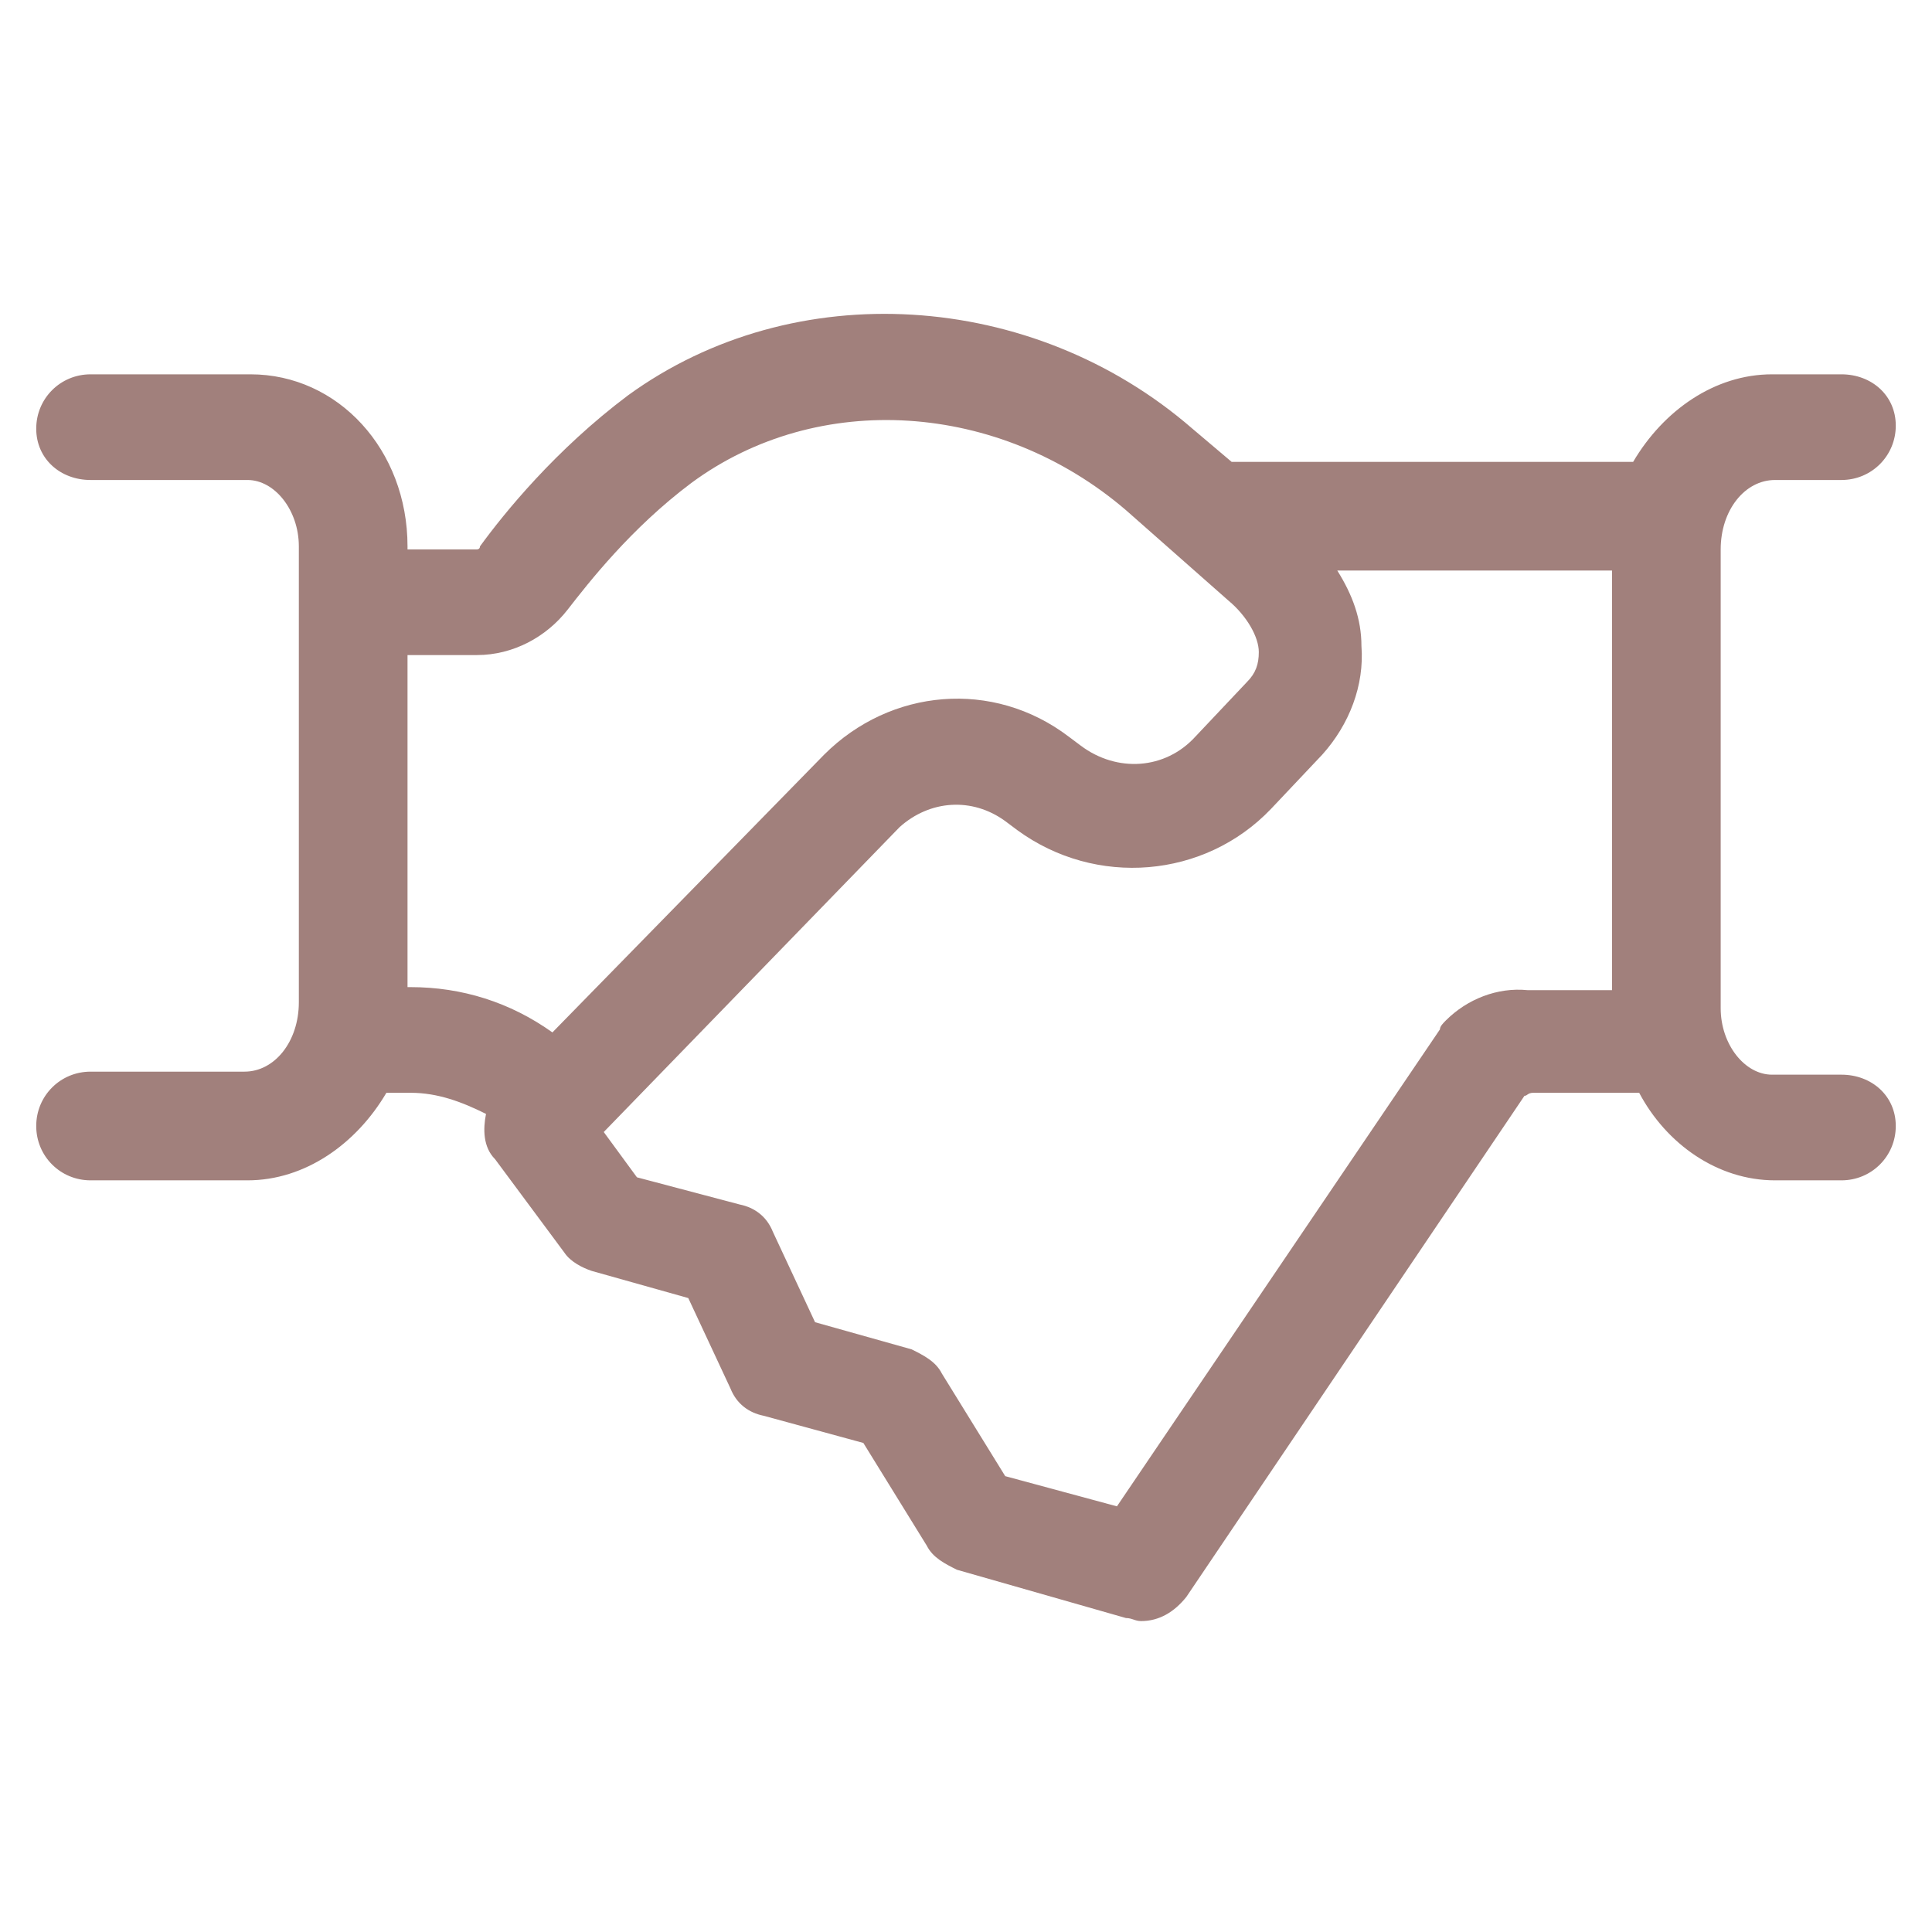 <svg width="88" height="88" viewBox="0 0 88 88" fill="none" xmlns="http://www.w3.org/2000/svg">
<path d="M83.875 48.95H80.712C79.475 48.95 78.375 47.575 78.375 45.925V25.025C78.375 23.238 79.475 21.863 80.85 21.863H83.875C85.25 21.863 86.35 20.762 86.35 19.387C86.35 18.012 85.25 17.05 83.875 17.05H80.712C78.1 17.05 75.762 18.7 74.387 21.038H56.1L54.312 19.525C47.025 13.2 36.162 12.512 28.6 18.012C25.3 20.488 22.962 23.375 21.862 24.887C21.862 25.025 21.725 25.025 21.725 25.025H18.562V24.887C18.562 20.488 15.4 17.05 11.412 17.05H4.125C2.75 17.05 1.65 18.15 1.65 19.525C1.65 20.9 2.75 21.863 4.125 21.863H11.275C12.512 21.863 13.612 23.238 13.612 24.887V45.65C13.612 47.438 12.512 48.812 11.137 48.812H4.125C2.75 48.812 1.65 49.913 1.65 51.288C1.65 52.663 2.75 53.763 4.125 53.763H11.275C13.887 53.763 16.225 52.112 17.6 49.775H18.7C19.937 49.775 21.037 50.188 22.137 50.737C22 51.425 22 52.25 22.55 52.8L25.712 57.062C25.987 57.475 26.537 57.75 26.95 57.888L31.35 59.125L33.275 63.25C33.55 63.938 34.1 64.35 34.787 64.487L39.325 65.725L42.212 70.4C42.487 70.95 43.037 71.225 43.587 71.5L51.287 73.7C51.562 73.7 51.7 73.838 51.975 73.838C52.8 73.838 53.487 73.425 54.037 72.737L69.437 49.913C69.575 49.913 69.575 49.775 69.85 49.775H74.662C75.9 52.112 78.237 53.763 80.85 53.763H83.875C85.25 53.763 86.35 52.663 86.35 51.288C86.35 49.913 85.25 48.95 83.875 48.95ZM25.162 47.025C23.237 45.65 21.037 44.962 18.7 44.962H18.562V29.837H21.725C23.375 29.837 24.887 29.012 25.85 27.775C26.812 26.538 28.737 24.062 31.487 22C37.262 17.738 45.512 18.288 51.287 23.238L55.962 27.363C56.787 28.05 57.337 29.012 57.337 29.7C57.337 30.25 57.2 30.663 56.787 31.075L54.45 33.55C53.075 35.062 50.875 35.2 49.225 33.962L48.675 33.55C45.237 30.938 40.562 31.35 37.537 34.375L25.162 47.025ZM65.862 46.475C65.725 46.612 65.587 46.75 65.587 46.888L50.875 68.612L45.787 67.237L42.9 62.562C42.625 62.013 42.075 61.737 41.525 61.462L37.125 60.225L35.2 56.1C34.925 55.413 34.375 55 33.687 54.862L29.012 53.625L27.5 51.562L40.975 37.675C42.35 36.438 44.275 36.3 45.787 37.4L46.337 37.812C49.912 40.425 54.862 40.013 57.887 36.85L60.225 34.375C61.462 33 62.15 31.212 62.012 29.425C62.012 28.188 61.6 27.087 60.912 25.988H73.425V45.1H69.575C68.2 44.962 66.825 45.513 65.862 46.475Z" fill="#A1807C"/>
</svg>
